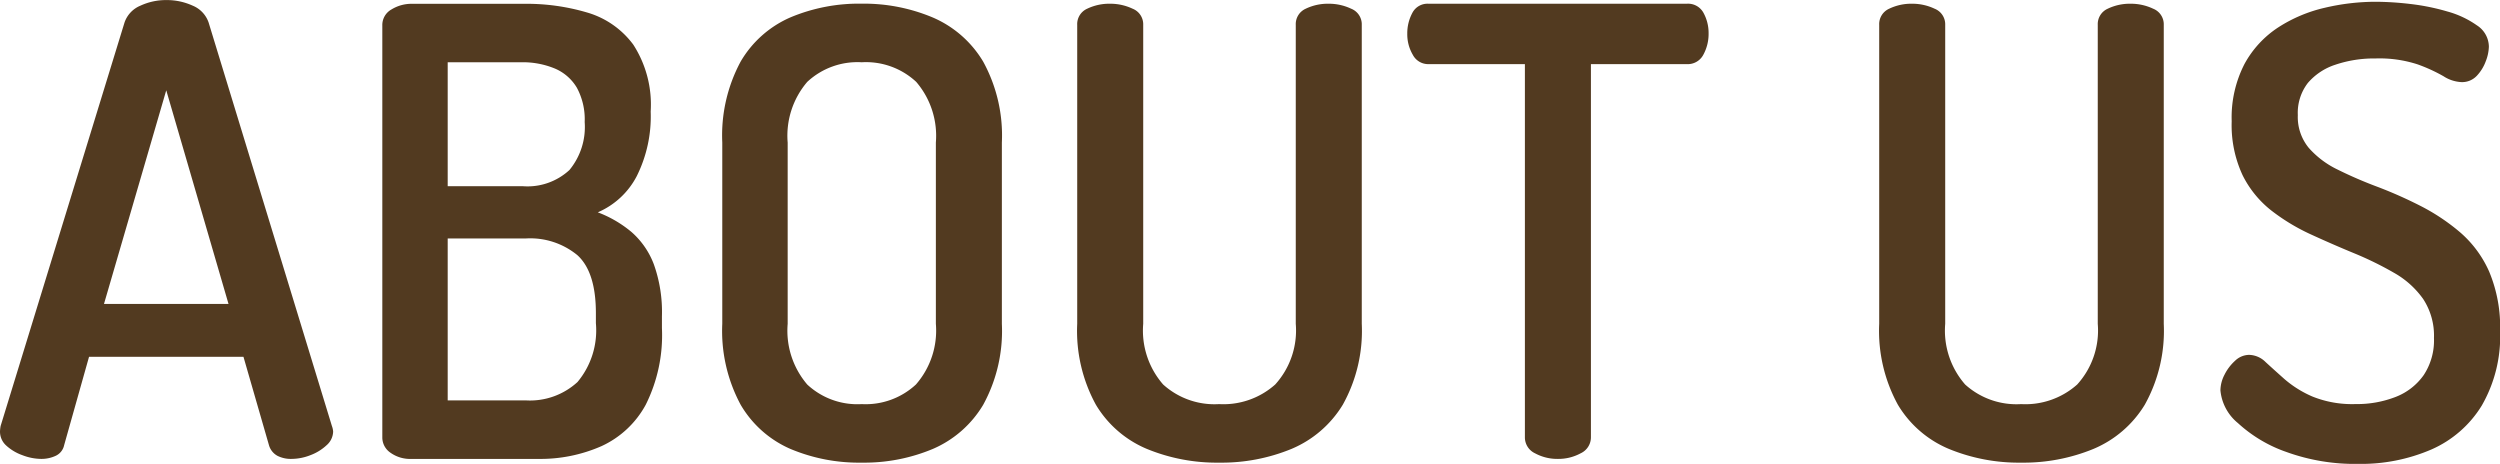 <svg xmlns="http://www.w3.org/2000/svg" width="180.675" height="33.525" viewBox="0 0 180.675 33.525">
  <path id="パス_157" data-name="パス 157" d="M3.555,0A3.856,3.856,0,0,1,2.2-.27a3.415,3.415,0,0,1-1.17-.7A1.351,1.351,0,0,1,.585-1.98a2.707,2.707,0,0,1,.045-.4l8.955-29.16a2.028,2.028,0,0,1,1.148-1.215,4.4,4.4,0,0,1,1.868-.405,4.508,4.508,0,0,1,1.912.405,2.028,2.028,0,0,1,1.148,1.215l8.91,29.16a1.428,1.428,0,0,1,.09.4,1.348,1.348,0,0,1-.472.99,3.509,3.509,0,0,1-1.17.72A3.784,3.784,0,0,1,21.645,0a2.146,2.146,0,0,1-1.013-.225,1.271,1.271,0,0,1-.608-.765L18.18-7.38H7.02L5.22-.99a1.094,1.094,0,0,1-.607.765A2.429,2.429,0,0,1,3.555,0ZM8.1-11.2h9L12.6-26.64ZM30.33,0A2.441,2.441,0,0,1,28.8-.45a1.329,1.329,0,0,1-.585-1.08V-31.32a1.289,1.289,0,0,1,.675-1.17,2.752,2.752,0,0,1,1.44-.4h8.19a15.391,15.391,0,0,1,4.5.63,6.351,6.351,0,0,1,3.33,2.317,7.977,7.977,0,0,1,1.26,4.837A9.654,9.654,0,0,1,46.6-20.43a5.71,5.71,0,0,1-2.812,2.61,8.421,8.421,0,0,1,2.43,1.417,5.84,5.84,0,0,1,1.62,2.34,10.235,10.235,0,0,1,.585,3.757v.855a11.238,11.238,0,0,1-1.17,5.535A6.914,6.914,0,0,1,44.055-.923,10.954,10.954,0,0,1,39.465,0Zm2.61-4.23h5.625a5.082,5.082,0,0,0,3.757-1.327A5.826,5.826,0,0,0,43.65-9.81v-.72q0-2.97-1.327-4.185a5.366,5.366,0,0,0-3.757-1.215H32.94Zm0-15.48h5.4a4.464,4.464,0,0,0,3.4-1.17,4.879,4.879,0,0,0,1.1-3.465,4.8,4.8,0,0,0-.562-2.475,3.375,3.375,0,0,0-1.6-1.395,6.057,6.057,0,0,0-2.43-.45H32.94ZM62.865.27a12.781,12.781,0,0,1-5.153-.99,7.733,7.733,0,0,1-3.6-3.195,11.262,11.262,0,0,1-1.328-5.85v-13.1a11.262,11.262,0,0,1,1.328-5.85,7.733,7.733,0,0,1,3.6-3.195,12.781,12.781,0,0,1,5.153-.99A12.824,12.824,0,0,1,68-31.9,7.836,7.836,0,0,1,71.64-28.71a11.111,11.111,0,0,1,1.35,5.85v13.1a11.111,11.111,0,0,1-1.35,5.85A7.836,7.836,0,0,1,68-.72,12.824,12.824,0,0,1,62.865.27Zm0-4.23A5.338,5.338,0,0,0,66.78-5.378a5.922,5.922,0,0,0,1.44-4.387v-13.1A5.981,5.981,0,0,0,66.8-27.247a5.322,5.322,0,0,0-3.938-1.418,5.322,5.322,0,0,0-3.937,1.418A5.981,5.981,0,0,0,57.51-22.86v13.1a5.981,5.981,0,0,0,1.417,4.387A5.322,5.322,0,0,0,62.865-3.96ZM88.695.27a13.271,13.271,0,0,1-5.22-.99,7.8,7.8,0,0,1-3.69-3.195,11.111,11.111,0,0,1-1.35-5.85v-21.6a1.218,1.218,0,0,1,.72-1.17,3.676,3.676,0,0,1,1.665-.36,3.758,3.758,0,0,1,1.62.36,1.213,1.213,0,0,1,.765,1.17v21.6a5.922,5.922,0,0,0,1.44,4.387,5.527,5.527,0,0,0,4.05,1.418,5.623,5.623,0,0,0,4.05-1.418A5.812,5.812,0,0,0,94.23-9.765v-21.6a1.218,1.218,0,0,1,.72-1.17,3.676,3.676,0,0,1,1.665-.36,3.758,3.758,0,0,1,1.62.36A1.213,1.213,0,0,1,99-31.365v21.6a10.964,10.964,0,0,1-1.372,5.85A7.923,7.923,0,0,1,93.915-.72,13.271,13.271,0,0,1,88.695.27ZM113.175,0a3.374,3.374,0,0,1-1.643-.4,1.272,1.272,0,0,1-.743-1.17V-28.53h-6.975a1.253,1.253,0,0,1-1.125-.675,2.916,2.916,0,0,1-.4-1.53,3.106,3.106,0,0,1,.36-1.485,1.228,1.228,0,0,1,1.17-.675H122.49a1.266,1.266,0,0,1,1.215.675,3.015,3.015,0,0,1,.36,1.44,3.14,3.14,0,0,1-.382,1.575,1.276,1.276,0,0,1-1.192.675h-6.93V-1.575a1.272,1.272,0,0,1-.742,1.17A3.374,3.374,0,0,1,113.175,0Zm33.48.27a13.271,13.271,0,0,1-5.22-.99,7.8,7.8,0,0,1-3.69-3.195,11.111,11.111,0,0,1-1.35-5.85v-21.6a1.218,1.218,0,0,1,.72-1.17,3.676,3.676,0,0,1,1.665-.36,3.758,3.758,0,0,1,1.62.36,1.213,1.213,0,0,1,.765,1.17v21.6a5.922,5.922,0,0,0,1.44,4.387,5.527,5.527,0,0,0,4.05,1.418,5.623,5.623,0,0,0,4.05-1.418,5.812,5.812,0,0,0,1.485-4.387v-21.6a1.218,1.218,0,0,1,.72-1.17,3.676,3.676,0,0,1,1.665-.36,3.758,3.758,0,0,1,1.62.36,1.213,1.213,0,0,1,.765,1.17v21.6a10.965,10.965,0,0,1-1.372,5.85A7.923,7.923,0,0,1,151.875-.72,13.271,13.271,0,0,1,146.655.27ZM171,.36A14.509,14.509,0,0,1,165.825-.5a10.035,10.035,0,0,1-3.51-2.093,3.465,3.465,0,0,1-1.26-2.362,2.514,2.514,0,0,1,.293-1.125,3.4,3.4,0,0,1,.765-1.012,1.487,1.487,0,0,1,1.012-.427A1.742,1.742,0,0,1,164.318-7q.563.518,1.372,1.237a7.779,7.779,0,0,0,2.025,1.26,7.687,7.687,0,0,0,3.105.54,7.7,7.7,0,0,0,2.9-.517,4.436,4.436,0,0,0,2.025-1.575,4.55,4.55,0,0,0,.743-2.678,4.827,4.827,0,0,0-.788-2.835,6.476,6.476,0,0,0-2.115-1.89,24.074,24.074,0,0,0-2.857-1.4q-1.53-.63-3.1-1.35a14.535,14.535,0,0,1-2.88-1.732,7.472,7.472,0,0,1-2.092-2.565,8.564,8.564,0,0,1-.787-3.892,8.451,8.451,0,0,1,.923-4.14,7.336,7.336,0,0,1,2.452-2.655,10.538,10.538,0,0,1,3.375-1.417,16.109,16.109,0,0,1,3.645-.428,22.07,22.07,0,0,1,2.5.158,15.977,15.977,0,0,1,2.677.54,6.879,6.879,0,0,1,2.16,1.013,1.855,1.855,0,0,1,.855,1.53,3.118,3.118,0,0,1-.225,1.058,3.059,3.059,0,0,1-.653,1.057,1.453,1.453,0,0,1-1.1.45,2.612,2.612,0,0,1-1.305-.427,11.769,11.769,0,0,0-1.867-.855,8.89,8.89,0,0,0-3.038-.427,8.734,8.734,0,0,0-2.9.45,4.4,4.4,0,0,0-2,1.327,3.539,3.539,0,0,0-.72,2.318,3.511,3.511,0,0,0,.788,2.362,6.56,6.56,0,0,0,2.092,1.575,30.237,30.237,0,0,0,2.857,1.237,31.13,31.13,0,0,1,3.1,1.372,14.783,14.783,0,0,1,2.88,1.913,8.04,8.04,0,0,1,2.115,2.857,10.377,10.377,0,0,1,.787,4.3,10.028,10.028,0,0,1-1.327,5.378,8.065,8.065,0,0,1-3.645,3.173A12.842,12.842,0,0,1,171,.36Z" transform="translate(-0.585 33.165)" fill="#523a20"/>
</svg>
